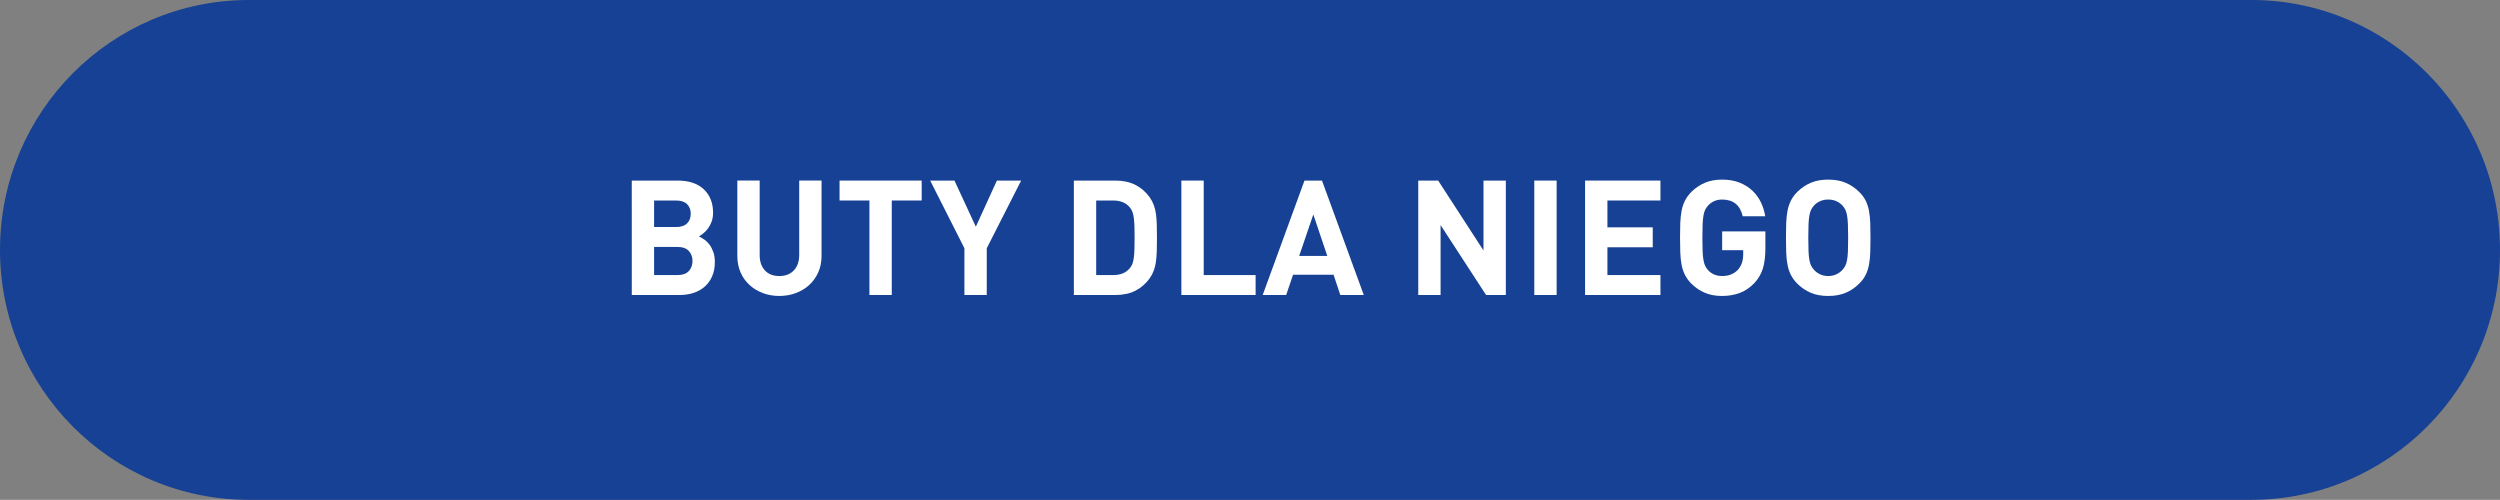 <?xml version="1.0" encoding="utf-8"?>
<!-- Generator: Adobe Illustrator 16.0.0, SVG Export Plug-In . SVG Version: 6.00 Build 0)  -->
<!DOCTYPE svg PUBLIC "-//W3C//DTD SVG 1.1//EN" "http://www.w3.org/Graphics/SVG/1.1/DTD/svg11.dtd">
<svg version="1.1" id="Layer_1" xmlns:x="http://ns.adobe.com/Extensibility/1.0/" xmlns:i="http://ns.adobe.com/AdobeIllustrator/10.0/" xmlns:graph="http://ns.adobe.com/Graphs/1.0/"
	 xmlns="http://www.w3.org/2000/svg" xmlns:xlink="http://www.w3.org/1999/xlink" x="0px" y="0px" width="280.009px"
	 height="55.984px" viewBox="0 0 280.009 55.984" enable-background="new 0 0 280.009 55.984" xml:space="preserve">
<rect x="0" y="0" width="280.009" height="55.984" fill="#808080" stroke="none"/>
<path fill-rule="evenodd" clip-rule="evenodd" fill="#164194" d="M27.87,0h224.268c15.393,0,27.871,12.533,27.871,27.992
	c0,15.46-12.479,27.992-27.871,27.992H27.87C12.478,55.984,0,43.452,0,27.992C0,12.533,12.478,0,27.87,0z"/>
<g>
	<path fill="#FFFFFF" d="M75.889,20.225c1.271,0,2.253,0.328,2.943,0.981c0.689,0.654,1.034,1.527,1.034,2.619
		c0,0.36-0.051,0.684-0.152,0.972c-0.103,0.288-0.234,0.543-0.396,0.766c-0.162,0.222-0.336,0.408-0.521,0.558
		c-0.187,0.149-0.357,0.267-0.514,0.351c0.192,0.097,0.396,0.219,0.612,0.369s0.408,0.34,0.576,0.567s0.309,0.501,0.423,0.819
		c0.114,0.317,0.171,0.692,0.171,1.125c0,0.6-0.099,1.127-0.297,1.584c-0.198,0.455-0.471,0.84-0.819,1.151
		c-0.348,0.312-0.762,0.55-1.241,0.711c-0.48,0.162-1.009,0.243-1.584,0.243h-5.364V20.225H75.889z M73.261,22.457v2.971h2.466
		c0.54,0,0.948-0.136,1.224-0.406c0.276-0.27,0.414-0.633,0.414-1.088c0-0.444-0.138-0.802-0.414-1.072
		c-0.275-0.27-0.684-0.404-1.224-0.404H73.261z M73.261,27.659v3.149h2.628c0.563,0,0.983-0.149,1.26-0.449
		c0.276-0.301,0.414-0.678,0.414-1.135c0-0.443-0.138-0.815-0.414-1.115c-0.276-0.301-0.696-0.45-1.26-0.45H73.261z"/>
	<path fill="#FFFFFF" d="M92.016,28.648c0,0.685-0.123,1.303-0.368,1.854c-0.246,0.552-0.583,1.023-1.009,1.413
		c-0.426,0.391-0.927,0.693-1.503,0.909c-0.575,0.216-1.193,0.323-1.854,0.323s-1.275-0.107-1.845-0.323
		c-0.57-0.216-1.068-0.519-1.494-0.909c-0.427-0.39-0.76-0.861-0.999-1.413c-0.24-0.552-0.36-1.17-0.36-1.854v-8.424h2.502v8.334
		c0,0.732,0.195,1.309,0.585,1.729s0.927,0.63,1.611,0.63c0.684,0,1.227-0.21,1.629-0.63s0.603-0.996,0.603-1.729v-8.334h2.502
		V28.648z"/>
	<path fill="#FFFFFF" d="M103.23,22.457h-3.349v10.584H97.38V22.457h-3.348v-2.232h9.198V22.457z"/>
	<path fill="#FFFFFF" d="M110.52,27.803v5.238h-2.502v-5.238l-3.834-7.578h2.719l2.394,5.166l2.358-5.166h2.718L110.52,27.803z"/>
	<path fill="#FFFFFF" d="M124.902,20.225c0.876,0,1.629,0.16,2.259,0.478s1.167,0.782,1.611,1.396
		c0.191,0.275,0.345,0.566,0.459,0.873c0.113,0.305,0.194,0.642,0.243,1.008c0.048,0.365,0.077,0.768,0.09,1.205
		c0.012,0.438,0.018,0.922,0.018,1.449c0,0.528-0.006,1.012-0.018,1.449c-0.013,0.438-0.042,0.84-0.09,1.206
		c-0.049,0.366-0.13,0.702-0.243,1.008c-0.114,0.306-0.268,0.597-0.459,0.873c-0.444,0.612-0.981,1.077-1.611,1.396
		s-1.383,0.477-2.259,0.477h-4.626V20.225H124.902z M122.778,22.457v8.352h1.908c0.828,0,1.451-0.264,1.872-0.791
		c0.119-0.145,0.213-0.304,0.278-0.478c0.066-0.174,0.117-0.394,0.153-0.657s0.06-0.578,0.072-0.945
		c0.012-0.365,0.018-0.801,0.018-1.305s-0.006-0.938-0.018-1.305c-0.013-0.366-0.036-0.678-0.072-0.936s-0.087-0.478-0.153-0.658
		c-0.065-0.18-0.159-0.342-0.278-0.485c-0.421-0.528-1.044-0.792-1.872-0.792H122.778z"/>
	<path fill="#FFFFFF" d="M134.82,30.809h5.813v2.232h-8.315V20.225h2.502V30.809z"/>
	<path fill="#FFFFFF" d="M152.748,33.041h-2.628l-0.756-2.268h-4.536l-0.773,2.268h-2.628l4.68-12.816h1.962L152.748,33.041z
		 M145.513,28.667h3.149l-1.565-4.644L145.513,28.667z"/>
	<path fill="#FFFFFF" d="M168.659,33.041h-2.214l-5.094-7.83v7.83h-2.502V20.225h2.231l5.076,7.83v-7.83h2.502V33.041z"/>
	<path fill="#FFFFFF" d="M174.348,33.041h-2.502V20.225h2.502V33.041z"/>
	<path fill="#FFFFFF" d="M185.976,22.457h-5.939v3.006h5.076v2.232h-5.076v3.113h5.939v2.232h-8.441V20.225h8.441V22.457z"/>
	<path fill="#FFFFFF" d="M192.888,20.117c0.743,0,1.397,0.114,1.962,0.342c0.563,0.229,1.044,0.531,1.439,0.909
		c0.396,0.378,0.711,0.813,0.945,1.305c0.234,0.492,0.393,1.009,0.477,1.548h-2.52c-0.288-1.248-1.056-1.871-2.304-1.871
		c-0.349,0-0.654,0.062-0.918,0.188c-0.265,0.126-0.486,0.291-0.666,0.495c-0.12,0.132-0.223,0.279-0.307,0.441
		s-0.149,0.375-0.197,0.639c-0.049,0.264-0.081,0.597-0.1,0.998c-0.018,0.402-0.026,0.91-0.026,1.521
		c0,0.612,0.009,1.119,0.026,1.521c0.019,0.402,0.051,0.734,0.1,0.998c0.048,0.265,0.113,0.48,0.197,0.648s0.187,0.318,0.307,0.45
		c0.18,0.204,0.401,0.366,0.666,0.485c0.264,0.121,0.569,0.181,0.918,0.181c0.384,0,0.726-0.063,1.025-0.188
		c0.3-0.127,0.552-0.303,0.756-0.531c0.204-0.24,0.352-0.501,0.441-0.783c0.09-0.281,0.135-0.591,0.135-0.928V28.02h-2.357v-2.106
		h4.842v1.872c0,0.924-0.093,1.686-0.279,2.285c-0.186,0.602-0.501,1.141-0.944,1.621c-0.517,0.539-1.078,0.918-1.684,1.134
		c-0.606,0.216-1.251,0.323-1.935,0.323c-0.732,0-1.374-0.116-1.927-0.351c-0.552-0.233-1.05-0.567-1.493-0.999
		c-0.324-0.324-0.573-0.66-0.747-1.008c-0.175-0.348-0.301-0.729-0.378-1.143c-0.078-0.414-0.126-0.867-0.145-1.359
		c-0.018-0.492-0.027-1.044-0.027-1.656c0-0.611,0.01-1.164,0.027-1.656c0.019-0.491,0.066-0.944,0.145-1.358
		c0.077-0.414,0.203-0.795,0.378-1.144c0.174-0.348,0.423-0.684,0.747-1.008c0.443-0.432,0.941-0.765,1.493-0.999
		C191.514,20.234,192.155,20.117,192.888,20.117z"/>
	<path fill="#FFFFFF" d="M204.768,20.117c0.744,0,1.392,0.117,1.944,0.351c0.552,0.234,1.05,0.567,1.494,0.999
		c0.323,0.312,0.572,0.643,0.747,0.99c0.174,0.348,0.3,0.729,0.378,1.143c0.077,0.414,0.126,0.871,0.144,1.368
		c0.019,0.499,0.027,1.054,0.027,1.665c0,0.612-0.009,1.168-0.027,1.665c-0.018,0.498-0.066,0.954-0.144,1.368
		c-0.078,0.414-0.204,0.795-0.378,1.143c-0.175,0.349-0.424,0.679-0.747,0.99c-0.444,0.432-0.942,0.766-1.494,0.999
		c-0.553,0.234-1.2,0.351-1.944,0.351s-1.392-0.116-1.944-0.351c-0.552-0.233-1.05-0.567-1.493-0.999
		c-0.324-0.324-0.573-0.66-0.747-1.008c-0.175-0.348-0.301-0.729-0.378-1.143c-0.078-0.414-0.126-0.867-0.145-1.359
		c-0.018-0.492-0.027-1.044-0.027-1.656c0-0.611,0.01-1.164,0.027-1.656c0.019-0.491,0.066-0.944,0.145-1.358
		c0.077-0.414,0.203-0.795,0.378-1.144c0.174-0.348,0.423-0.684,0.747-1.008c0.443-0.432,0.941-0.765,1.493-0.999
		C203.376,20.234,204.023,20.117,204.768,20.117z M204.768,22.35c-0.348,0-0.657,0.062-0.927,0.188
		c-0.271,0.126-0.495,0.291-0.675,0.495c-0.12,0.132-0.223,0.279-0.307,0.441s-0.149,0.375-0.197,0.639
		c-0.049,0.264-0.081,0.597-0.1,0.998c-0.018,0.402-0.026,0.91-0.026,1.521c0,0.612,0.009,1.119,0.026,1.521
		c0.019,0.402,0.051,0.732,0.1,0.99c0.048,0.258,0.113,0.467,0.197,0.629s0.187,0.31,0.307,0.441
		c0.18,0.205,0.404,0.372,0.675,0.504c0.27,0.133,0.579,0.198,0.927,0.198s0.657-0.065,0.927-0.198
		c0.271-0.132,0.495-0.299,0.676-0.504c0.119-0.132,0.222-0.279,0.306-0.441s0.149-0.371,0.198-0.629
		c0.048-0.258,0.081-0.588,0.099-0.99S207,27.245,207,26.633c0-0.611-0.01-1.119-0.027-1.521c-0.018-0.401-0.051-0.734-0.099-0.998
		c-0.049-0.264-0.114-0.477-0.198-0.639s-0.187-0.31-0.306-0.441c-0.181-0.204-0.405-0.369-0.676-0.495
		C205.425,22.412,205.115,22.35,204.768,22.35z"/>
</g>
</svg>
